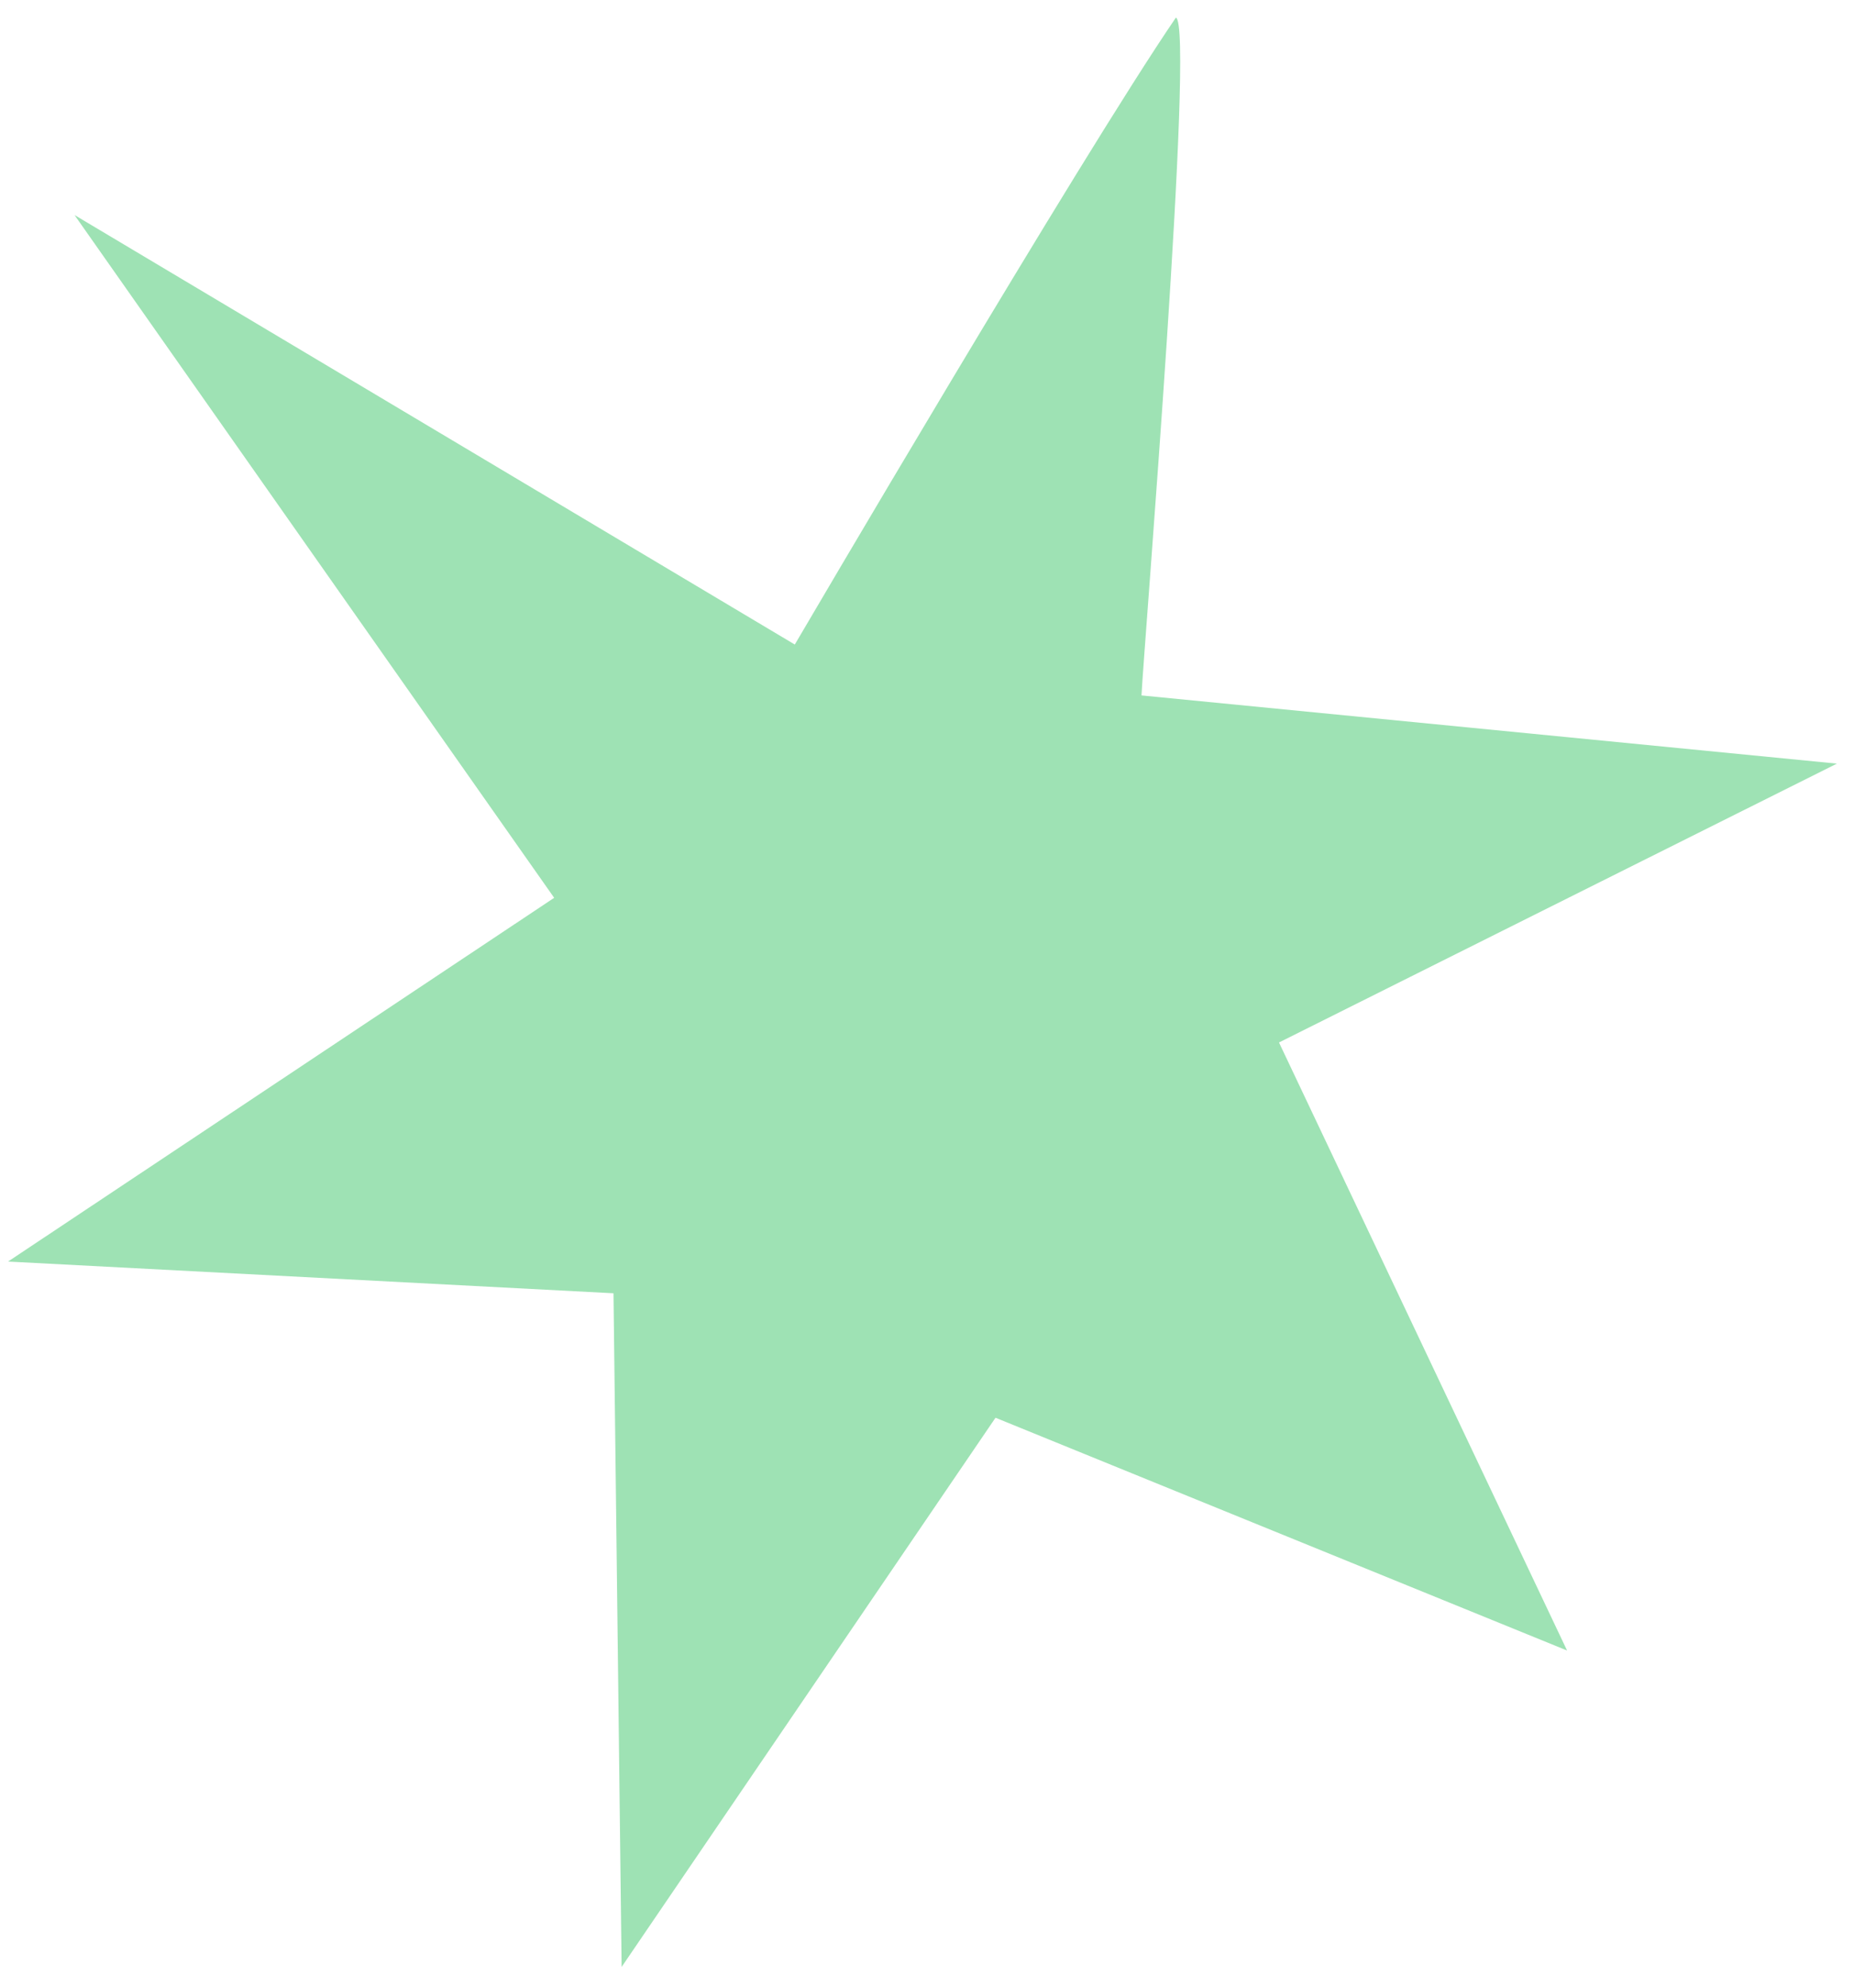 <?xml version="1.0" encoding="UTF-8"?> <svg xmlns="http://www.w3.org/2000/svg" width="42" height="45" viewBox="0 0 42 45" fill="none"><path d="M14.082 44.531L22.552 32.097L35.5 37.367L28.974 23.601L41.613 17.288L25.859 15.744C25.918 14.57 27.074 0.552 26.638 0.399C24.469 3.573 18.005 14.592 18.005 14.592L1.688 4.868L12.554 20.326L0.182 28.561L13.898 29.279L14.082 44.531Z" fill="#9EE2B4"></path></svg> 